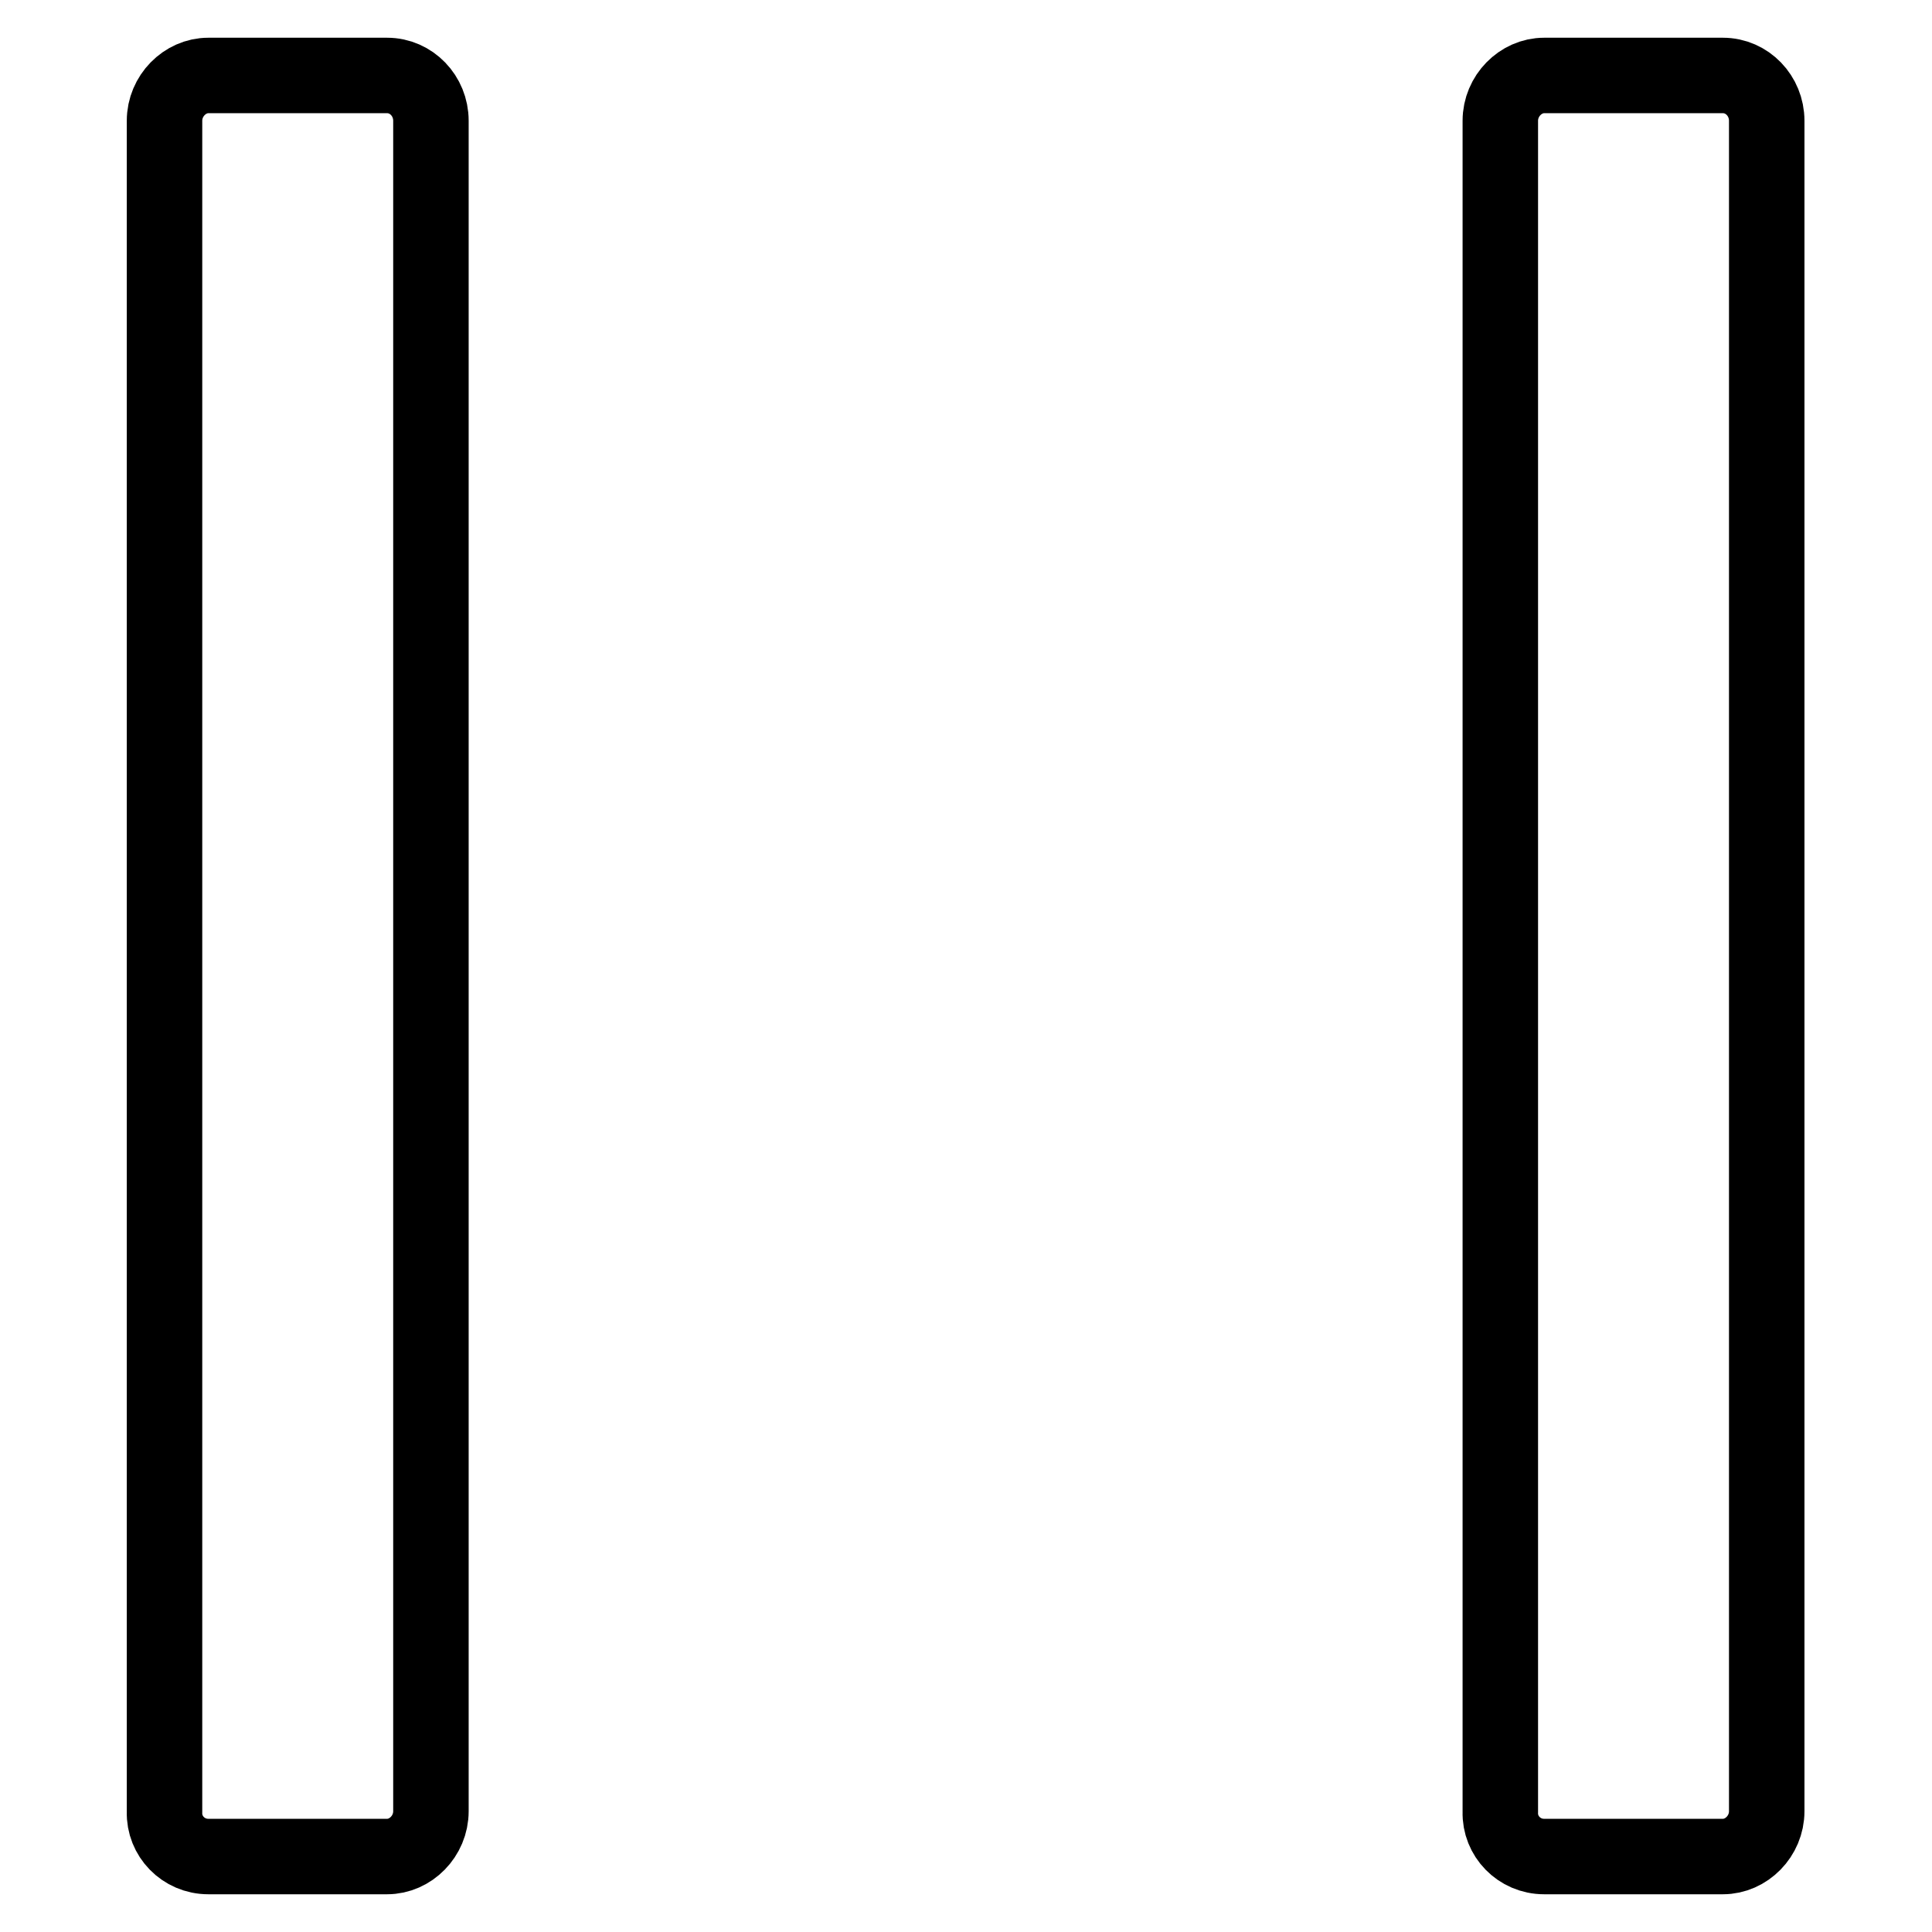<?xml version="1.0" encoding="utf-8"?>
<!-- Svg Vector Icons : http://www.onlinewebfonts.com/icon -->
<!DOCTYPE svg PUBLIC "-//W3C//DTD SVG 1.1//EN" "http://www.w3.org/Graphics/SVG/1.1/DTD/svg11.dtd">
<svg version="1.1" xmlns="http://www.w3.org/2000/svg" xmlns:xlink="http://www.w3.org/1999/xlink" x="0px" y="0px" viewBox="0 0 256 256" enable-background="new 0 0 256 256" xml:space="preserve">
<g> <path stroke-width="10" fill-opacity="0" stroke="#000000"  d="M21.8,16c0-3.3,2.7-6,5.8-6h23.7c3.2,0,5.8,2.7,5.8,6V240c0,3.3-2.7,6-5.8,6H27.6c-3.3,0-5.9-2.7-5.8-5.9 c0,0,0,0,0,0V16L21.8,16z M198.8,16c0-3.3,2.7-6,5.8-6h23.7c3.2,0,5.8,2.7,5.8,6V240c0,3.3-2.7,6-5.8,6h-23.7 c-3.3,0-5.9-2.7-5.8-5.9c0,0,0,0,0,0V16L198.8,16z"/></g>
</svg>